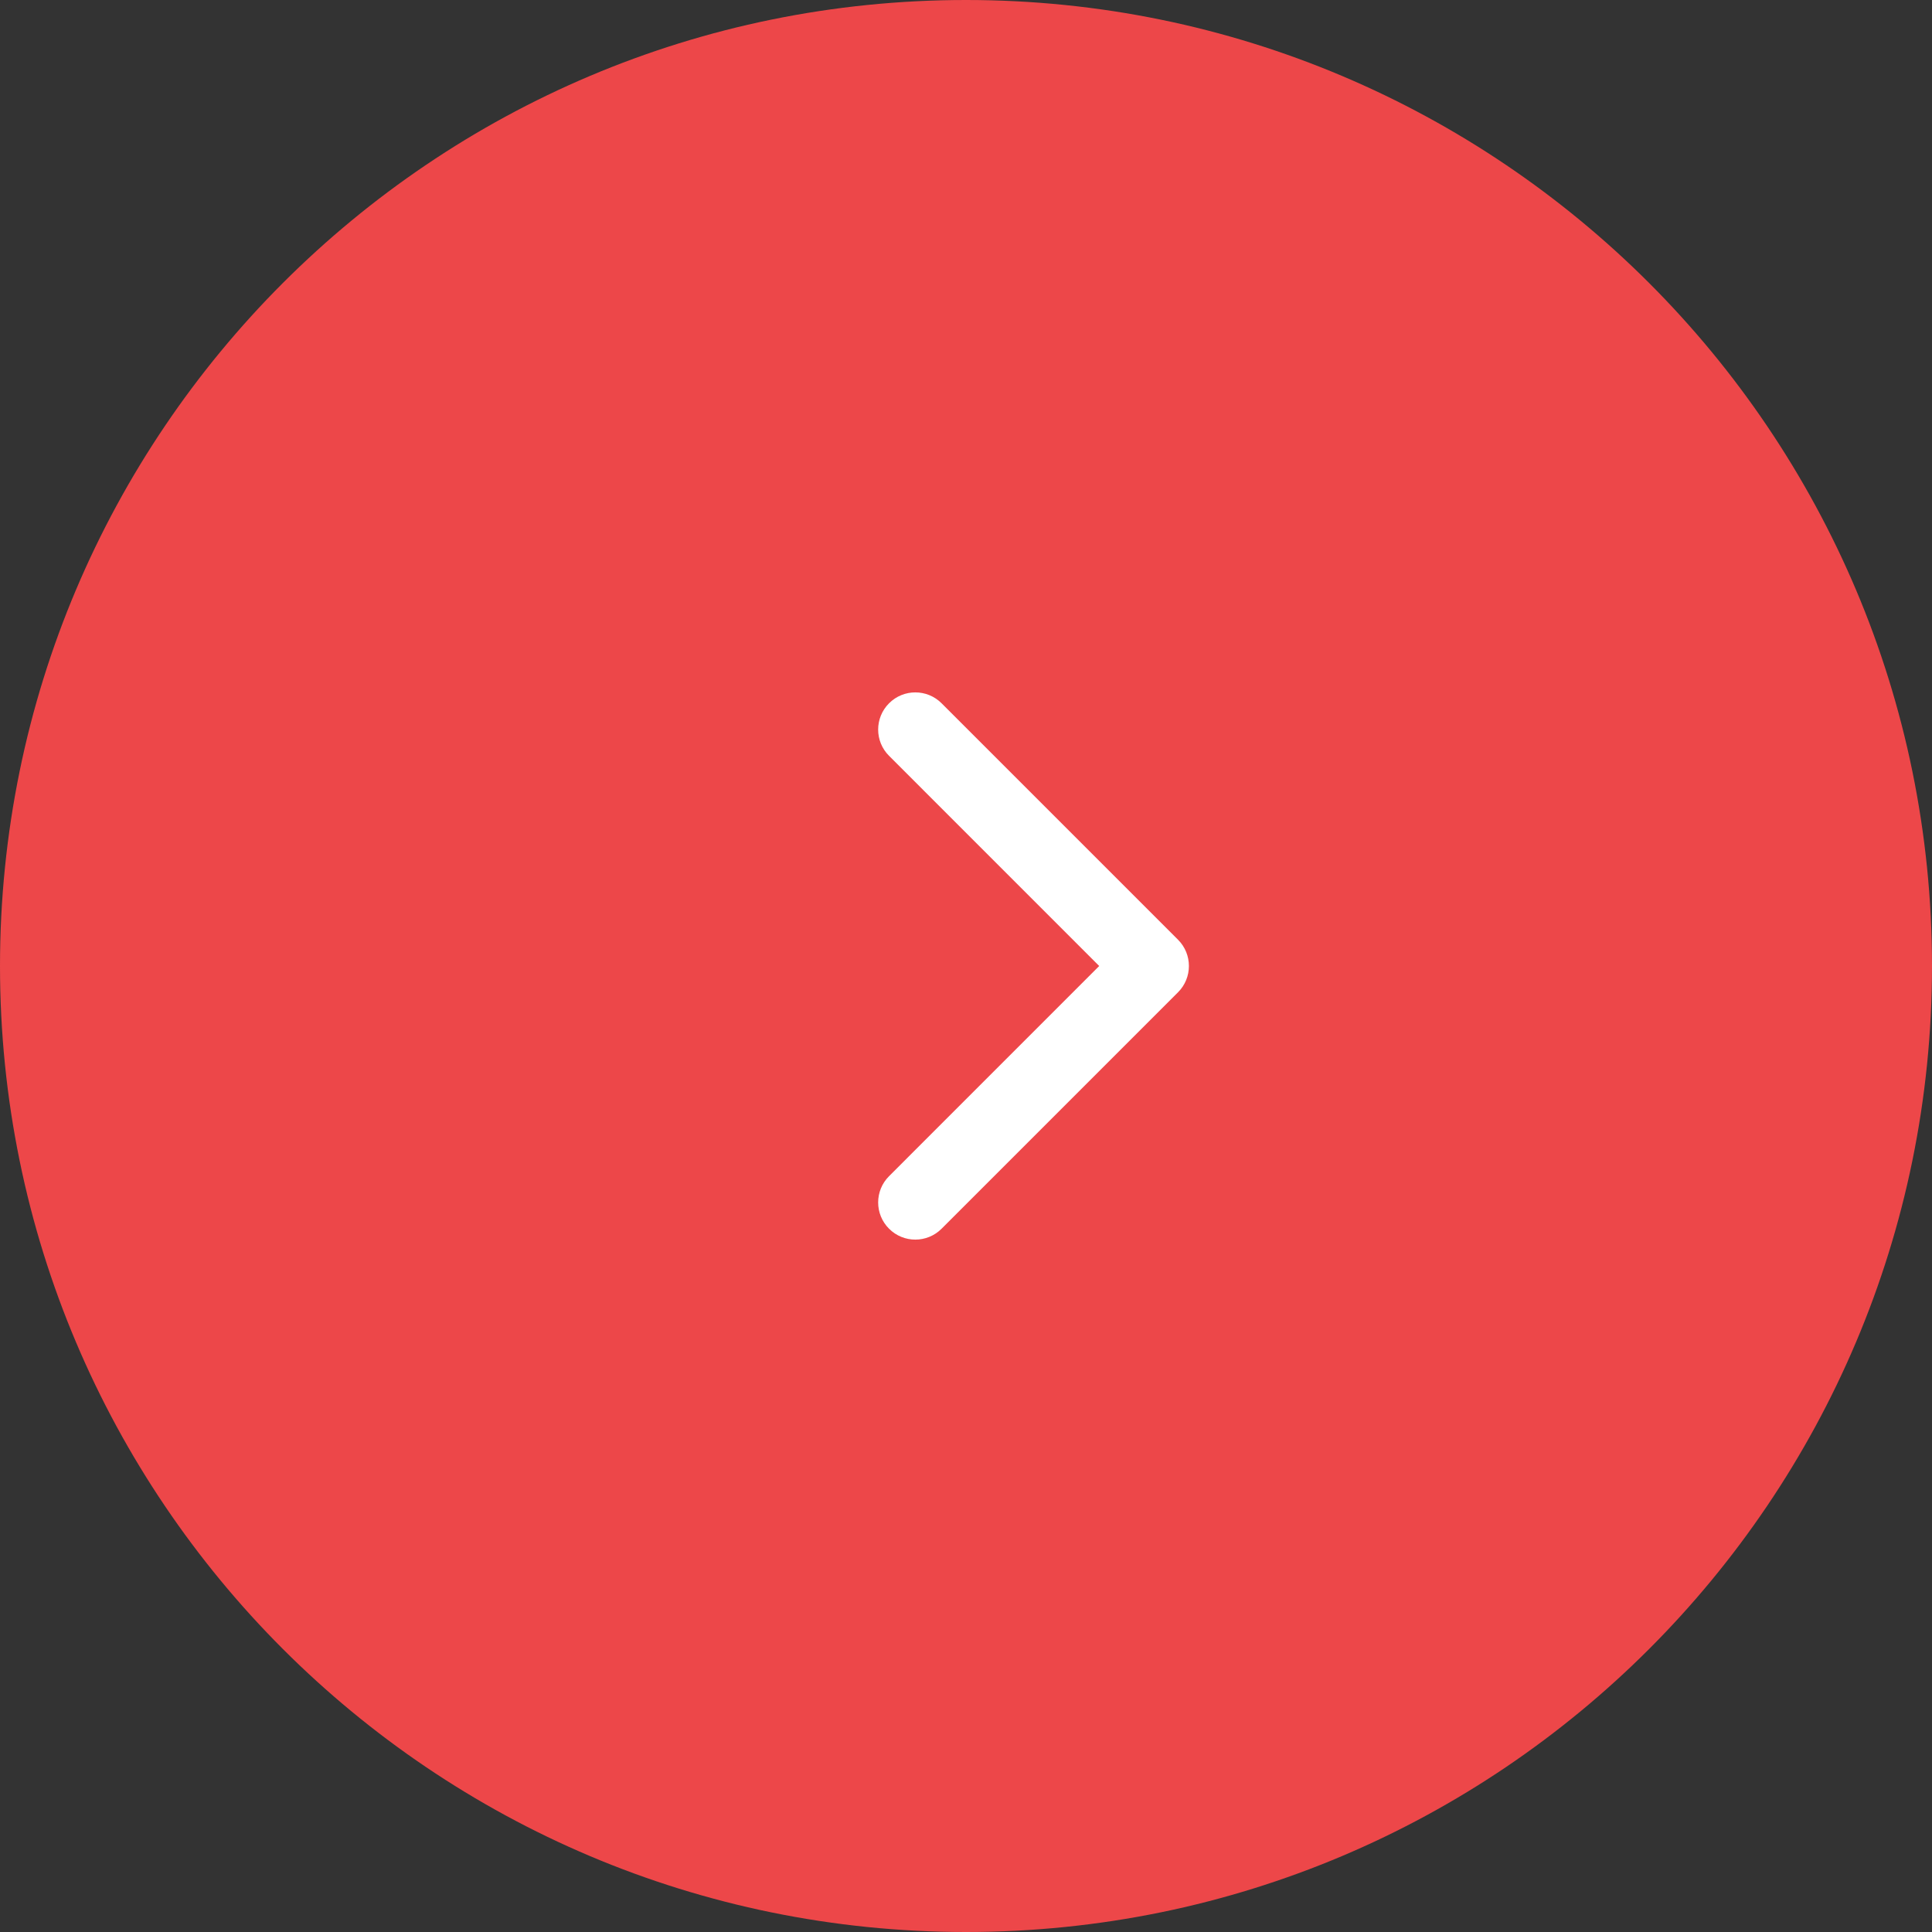 <?xml version="1.0" encoding="UTF-8"?> <svg xmlns="http://www.w3.org/2000/svg" width="52" height="52" viewBox="0 0 52 52" fill="none"><rect x="0" y="0" width="52" height="52" fill="#333333" stroke="none"/> <path d="M52 26C52 40.359 40.359 52 26 52V52C11.641 52 1.01765e-06 40.359 2.27299e-06 26V26C3.52833e-06 11.641 11.641 -3.52833e-06 26 -2.27299e-06V-2.27299e-06C40.359 -1.01765e-06 52 11.641 52 26V26Z" fill="#ED4749"></path> <path fill-rule="evenodd" clip-rule="evenodd" d="M25.343 18.929L31.707 25.293C32.097 25.683 32.097 26.317 31.707 26.707L25.343 33.071C24.952 33.462 24.319 33.462 23.929 33.071C23.538 32.681 23.538 32.047 23.929 31.657L29.585 26L23.929 20.343C23.538 19.953 23.538 19.32 23.929 18.929C24.319 18.538 24.952 18.538 25.343 18.929Z" fill="white"></path> </svg> 